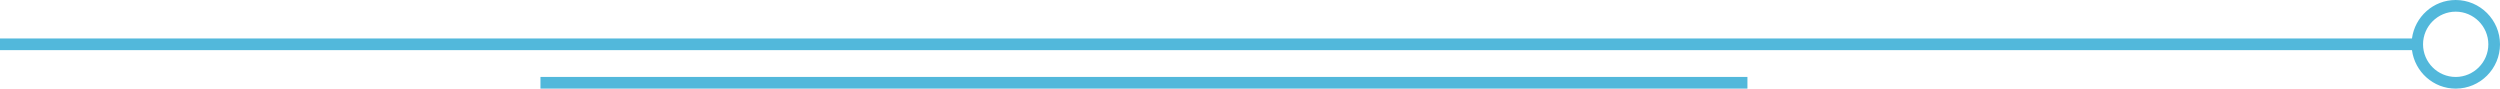 <svg xmlns="http://www.w3.org/2000/svg" id="Calque_2" viewBox="0 0 214.4 7.6"><g id="Capa_1"><rect x="46.35" y="6.6" width="103.51" height="1" style="fill:#52b8db;"></rect><path d="m210.6,0c-1.92,0-3.5,1.44-3.75,3.3H0v1h206.85c.25,1.86,1.83,3.3,3.75,3.3,2.1,0,3.8-1.71,3.8-3.8s-1.71-3.8-3.8-3.8Zm0,6.6c-1.54,0-2.8-1.26-2.8-2.8s1.26-2.8,2.8-2.8,2.8,1.26,2.8,2.8-1.26,2.8-2.8,2.8Z" style="fill:#52b8db;"></path></g></svg>
